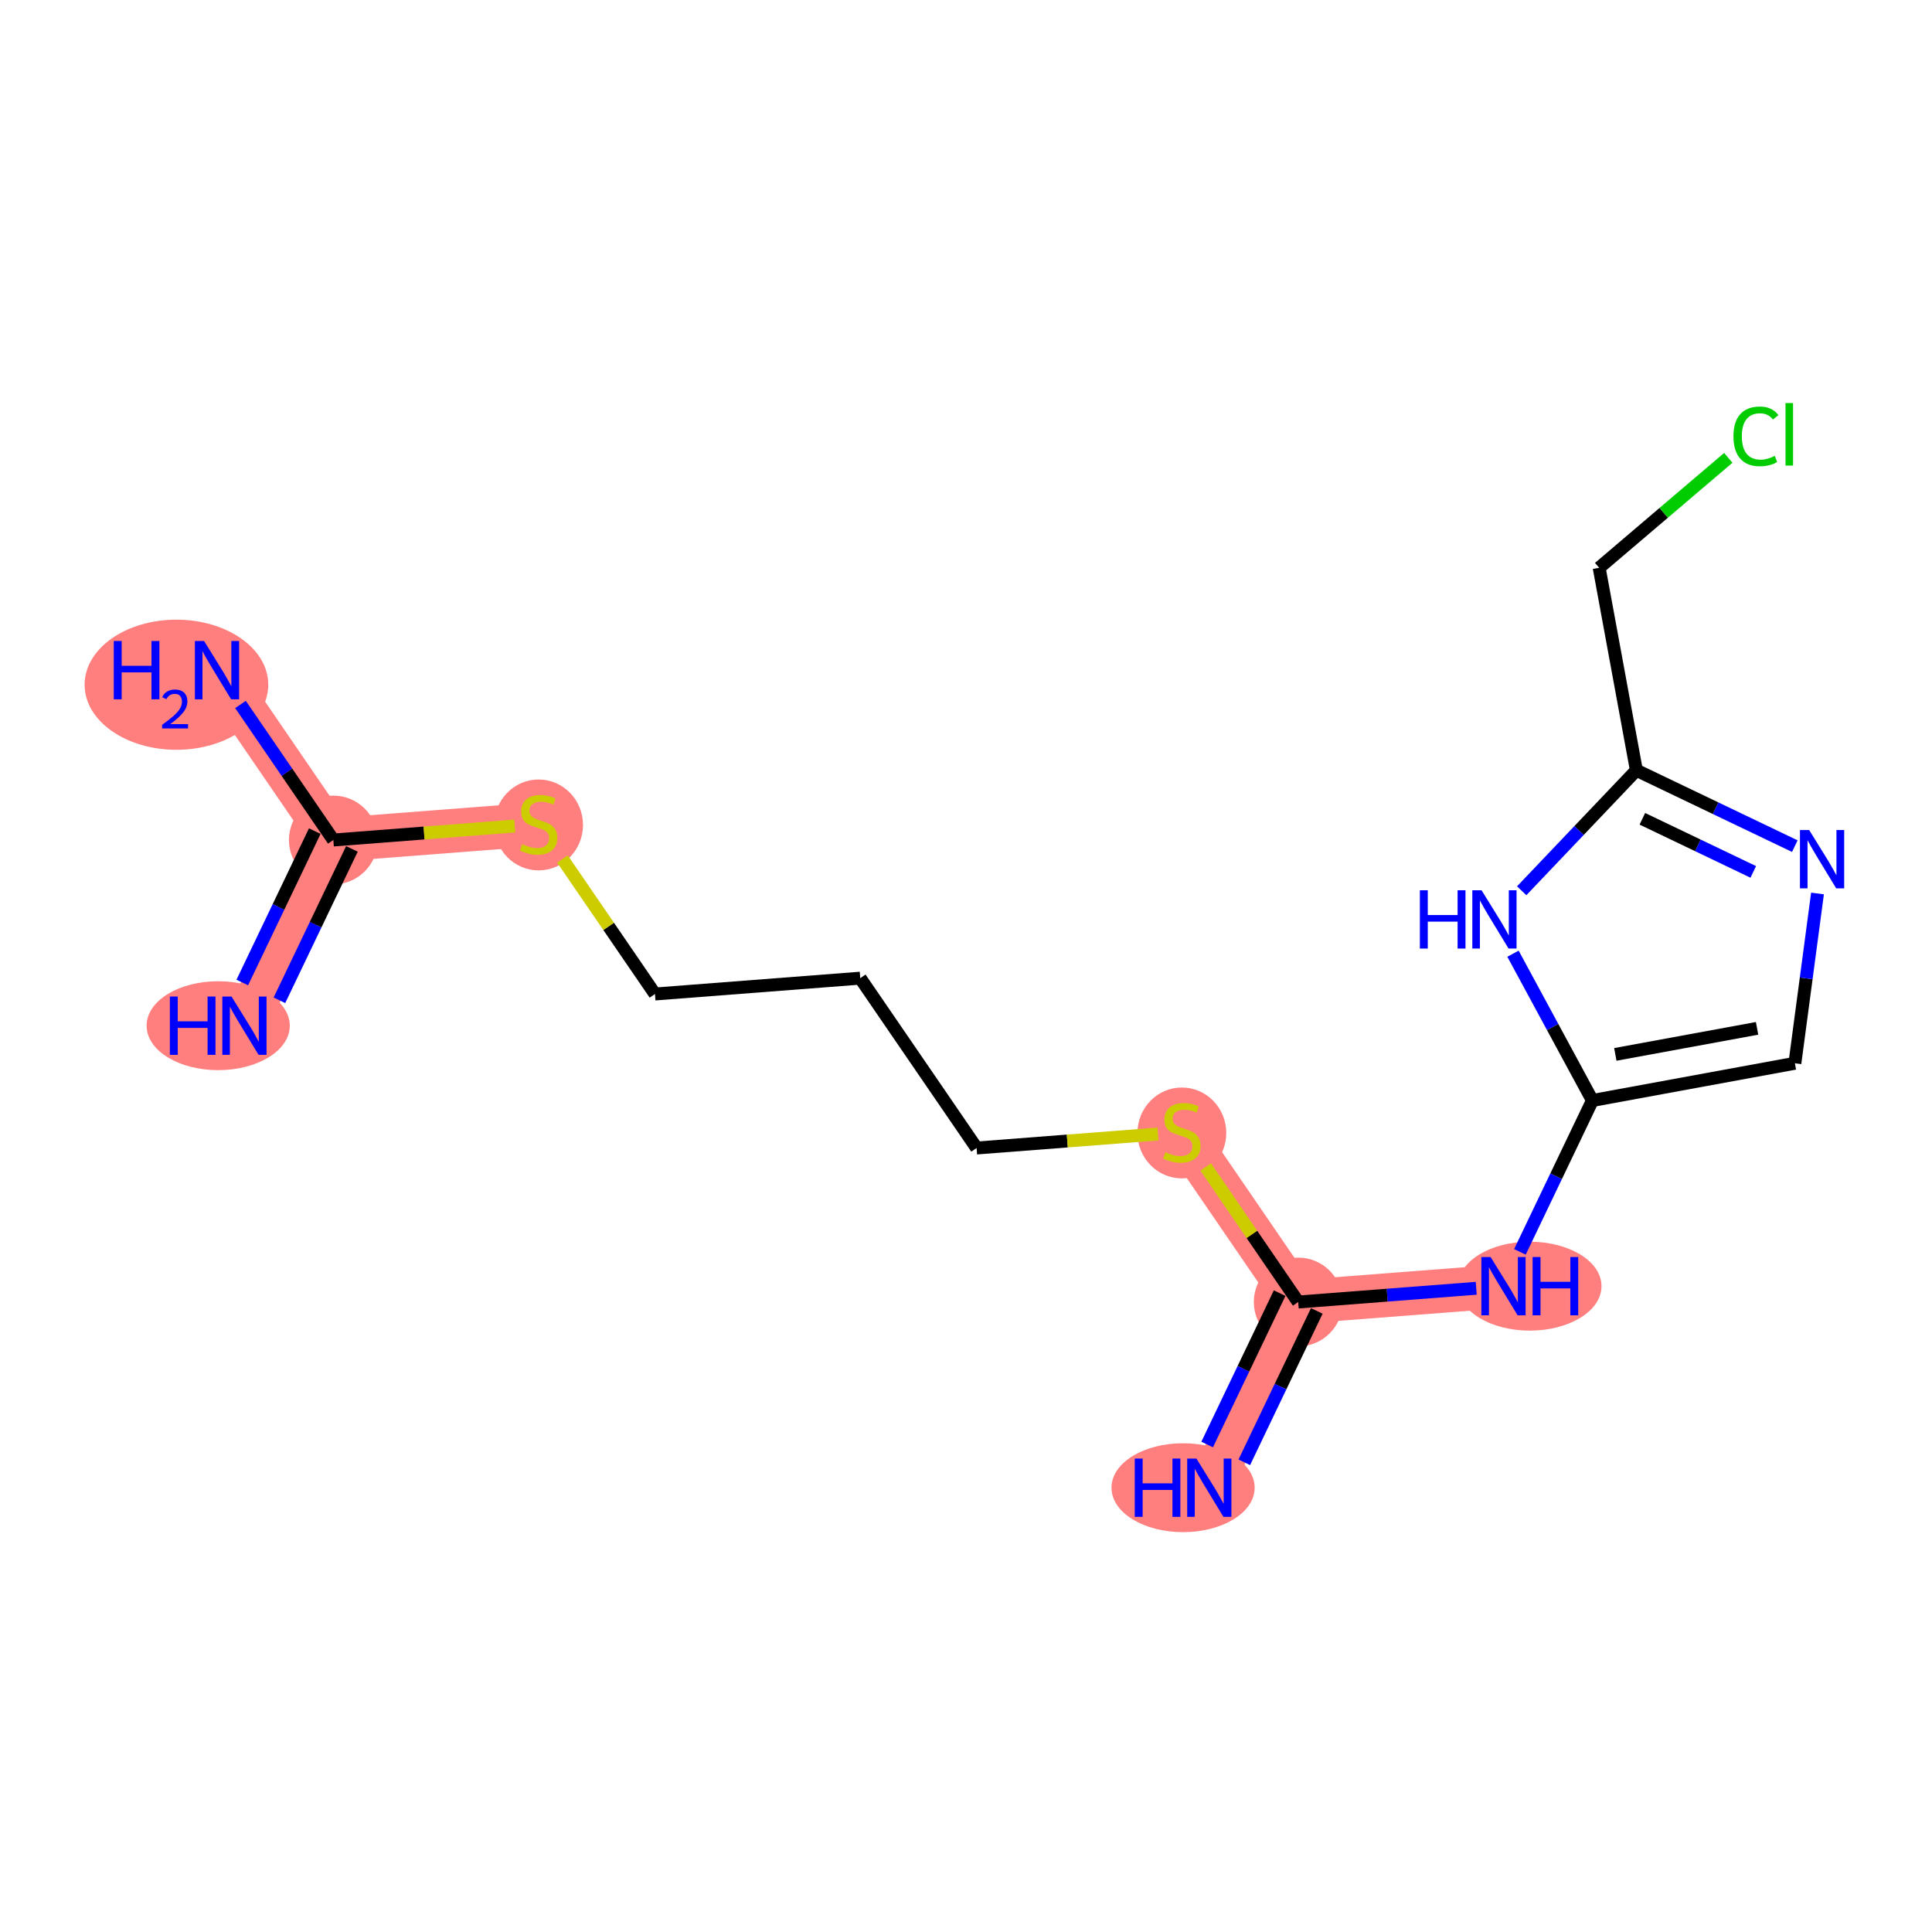 <?xml version='1.0' encoding='iso-8859-1'?>
<svg version='1.1' baseProfile='full'
              xmlns='http://www.w3.org/2000/svg'
                      xmlns:rdkit='http://www.rdkit.org/xml'
                      xmlns:xlink='http://www.w3.org/1999/xlink'
                  xml:space='preserve'
width='300px' height='300px' viewBox='0 0 300 300'>
<!-- END OF HEADER -->
<rect style='opacity:1.0;fill:#FFFFFF;stroke:none' width='300' height='300' x='0' y='0'> </rect>
<rect style='opacity:1.0;fill:#FFFFFF;stroke:none' width='300' height='300' x='0' y='0'> </rect>
<path d='M 37.955,159.27 L 51.761,130.436' style='fill:none;fill-rule:evenodd;stroke:#FF7F7F;stroke-width:6.8px;stroke-linecap:butt;stroke-linejoin:miter;stroke-opacity:1' />
<path d='M 51.761,130.436 L 33.694,104.062' style='fill:none;fill-rule:evenodd;stroke:#FF7F7F;stroke-width:6.8px;stroke-linecap:butt;stroke-linejoin:miter;stroke-opacity:1' />
<path d='M 51.761,130.436 L 83.635,127.976' style='fill:none;fill-rule:evenodd;stroke:#FF7F7F;stroke-width:6.8px;stroke-linecap:butt;stroke-linejoin:miter;stroke-opacity:1' />
<path d='M 183.519,175.803 L 201.587,202.177' style='fill:none;fill-rule:evenodd;stroke:#FF7F7F;stroke-width:6.8px;stroke-linecap:butt;stroke-linejoin:miter;stroke-opacity:1' />
<path d='M 201.587,202.177 L 187.78,231.01' style='fill:none;fill-rule:evenodd;stroke:#FF7F7F;stroke-width:6.8px;stroke-linecap:butt;stroke-linejoin:miter;stroke-opacity:1' />
<path d='M 201.587,202.177 L 233.461,199.716' style='fill:none;fill-rule:evenodd;stroke:#FF7F7F;stroke-width:6.8px;stroke-linecap:butt;stroke-linejoin:miter;stroke-opacity:1' />
<ellipse cx='33.882' cy='159.27' rx='10.616' ry='6.402'  style='fill:#FF7F7F;fill-rule:evenodd;stroke:#FF7F7F;stroke-width:1.0px;stroke-linecap:butt;stroke-linejoin:miter;stroke-opacity:1' />
<ellipse cx='51.761' cy='130.436' rx='6.394' ry='6.394'  style='fill:#FF7F7F;fill-rule:evenodd;stroke:#FF7F7F;stroke-width:1.0px;stroke-linecap:butt;stroke-linejoin:miter;stroke-opacity:1' />
<ellipse cx='27.397' cy='106.325' rx='13.761' ry='9.603'  style='fill:#FF7F7F;fill-rule:evenodd;stroke:#FF7F7F;stroke-width:1.0px;stroke-linecap:butt;stroke-linejoin:miter;stroke-opacity:1' />
<ellipse cx='83.635' cy='128.097' rx='6.394' ry='6.556'  style='fill:#FF7F7F;fill-rule:evenodd;stroke:#FF7F7F;stroke-width:1.0px;stroke-linecap:butt;stroke-linejoin:miter;stroke-opacity:1' />
<ellipse cx='183.519' cy='175.924' rx='6.394' ry='6.556'  style='fill:#FF7F7F;fill-rule:evenodd;stroke:#FF7F7F;stroke-width:1.0px;stroke-linecap:butt;stroke-linejoin:miter;stroke-opacity:1' />
<ellipse cx='201.587' cy='202.177' rx='6.394' ry='6.394'  style='fill:#FF7F7F;fill-rule:evenodd;stroke:#FF7F7F;stroke-width:1.0px;stroke-linecap:butt;stroke-linejoin:miter;stroke-opacity:1' />
<ellipse cx='183.707' cy='231.01' rx='10.616' ry='6.402'  style='fill:#FF7F7F;fill-rule:evenodd;stroke:#FF7F7F;stroke-width:1.0px;stroke-linecap:butt;stroke-linejoin:miter;stroke-opacity:1' />
<ellipse cx='237.546' cy='199.716' rx='10.634' ry='6.402'  style='fill:#FF7F7F;fill-rule:evenodd;stroke:#FF7F7F;stroke-width:1.0px;stroke-linecap:butt;stroke-linejoin:miter;stroke-opacity:1' />
<path class='bond-0 atom-0 atom-1' d='M 43.388,155.324 L 49.017,143.57' style='fill:none;fill-rule:evenodd;stroke:#0000FF;stroke-width:2.0px;stroke-linecap:butt;stroke-linejoin:miter;stroke-opacity:1' />
<path class='bond-0 atom-0 atom-1' d='M 49.017,143.57 L 54.645,131.816' style='fill:none;fill-rule:evenodd;stroke:#000000;stroke-width:2.0px;stroke-linecap:butt;stroke-linejoin:miter;stroke-opacity:1' />
<path class='bond-0 atom-0 atom-1' d='M 37.622,152.563 L 43.25,140.809' style='fill:none;fill-rule:evenodd;stroke:#0000FF;stroke-width:2.0px;stroke-linecap:butt;stroke-linejoin:miter;stroke-opacity:1' />
<path class='bond-0 atom-0 atom-1' d='M 43.25,140.809 L 48.878,129.055' style='fill:none;fill-rule:evenodd;stroke:#000000;stroke-width:2.0px;stroke-linecap:butt;stroke-linejoin:miter;stroke-opacity:1' />
<path class='bond-1 atom-1 atom-2' d='M 51.761,130.436 L 44.552,119.912' style='fill:none;fill-rule:evenodd;stroke:#000000;stroke-width:2.0px;stroke-linecap:butt;stroke-linejoin:miter;stroke-opacity:1' />
<path class='bond-1 atom-1 atom-2' d='M 44.552,119.912 L 37.342,109.388' style='fill:none;fill-rule:evenodd;stroke:#0000FF;stroke-width:2.0px;stroke-linecap:butt;stroke-linejoin:miter;stroke-opacity:1' />
<path class='bond-2 atom-1 atom-3' d='M 51.761,130.436 L 65.847,129.349' style='fill:none;fill-rule:evenodd;stroke:#000000;stroke-width:2.0px;stroke-linecap:butt;stroke-linejoin:miter;stroke-opacity:1' />
<path class='bond-2 atom-1 atom-3' d='M 65.847,129.349 L 79.933,128.261' style='fill:none;fill-rule:evenodd;stroke:#CCCC00;stroke-width:2.0px;stroke-linecap:butt;stroke-linejoin:miter;stroke-opacity:1' />
<path class='bond-3 atom-3 atom-4' d='M 87.337,133.38 L 94.52,143.864' style='fill:none;fill-rule:evenodd;stroke:#CCCC00;stroke-width:2.0px;stroke-linecap:butt;stroke-linejoin:miter;stroke-opacity:1' />
<path class='bond-3 atom-3 atom-4' d='M 94.52,143.864 L 101.703,154.349' style='fill:none;fill-rule:evenodd;stroke:#000000;stroke-width:2.0px;stroke-linecap:butt;stroke-linejoin:miter;stroke-opacity:1' />
<path class='bond-4 atom-4 atom-5' d='M 101.703,154.349 L 133.577,151.889' style='fill:none;fill-rule:evenodd;stroke:#000000;stroke-width:2.0px;stroke-linecap:butt;stroke-linejoin:miter;stroke-opacity:1' />
<path class='bond-5 atom-5 atom-6' d='M 133.577,151.889 L 151.645,178.263' style='fill:none;fill-rule:evenodd;stroke:#000000;stroke-width:2.0px;stroke-linecap:butt;stroke-linejoin:miter;stroke-opacity:1' />
<path class='bond-6 atom-6 atom-7' d='M 151.645,178.263 L 165.731,177.176' style='fill:none;fill-rule:evenodd;stroke:#000000;stroke-width:2.0px;stroke-linecap:butt;stroke-linejoin:miter;stroke-opacity:1' />
<path class='bond-6 atom-6 atom-7' d='M 165.731,177.176 L 179.817,176.089' style='fill:none;fill-rule:evenodd;stroke:#CCCC00;stroke-width:2.0px;stroke-linecap:butt;stroke-linejoin:miter;stroke-opacity:1' />
<path class='bond-7 atom-7 atom-8' d='M 187.221,181.207 L 194.404,191.692' style='fill:none;fill-rule:evenodd;stroke:#CCCC00;stroke-width:2.0px;stroke-linecap:butt;stroke-linejoin:miter;stroke-opacity:1' />
<path class='bond-7 atom-7 atom-8' d='M 194.404,191.692 L 201.587,202.177' style='fill:none;fill-rule:evenodd;stroke:#000000;stroke-width:2.0px;stroke-linecap:butt;stroke-linejoin:miter;stroke-opacity:1' />
<path class='bond-8 atom-8 atom-9' d='M 198.703,200.796 L 193.075,212.55' style='fill:none;fill-rule:evenodd;stroke:#000000;stroke-width:2.0px;stroke-linecap:butt;stroke-linejoin:miter;stroke-opacity:1' />
<path class='bond-8 atom-8 atom-9' d='M 193.075,212.55 L 187.447,224.304' style='fill:none;fill-rule:evenodd;stroke:#0000FF;stroke-width:2.0px;stroke-linecap:butt;stroke-linejoin:miter;stroke-opacity:1' />
<path class='bond-8 atom-8 atom-9' d='M 204.47,203.557 L 198.842,215.311' style='fill:none;fill-rule:evenodd;stroke:#000000;stroke-width:2.0px;stroke-linecap:butt;stroke-linejoin:miter;stroke-opacity:1' />
<path class='bond-8 atom-8 atom-9' d='M 198.842,215.311 L 193.214,227.065' style='fill:none;fill-rule:evenodd;stroke:#0000FF;stroke-width:2.0px;stroke-linecap:butt;stroke-linejoin:miter;stroke-opacity:1' />
<path class='bond-9 atom-8 atom-10' d='M 201.587,202.177 L 215.407,201.11' style='fill:none;fill-rule:evenodd;stroke:#000000;stroke-width:2.0px;stroke-linecap:butt;stroke-linejoin:miter;stroke-opacity:1' />
<path class='bond-9 atom-8 atom-10' d='M 215.407,201.11 L 229.228,200.043' style='fill:none;fill-rule:evenodd;stroke:#0000FF;stroke-width:2.0px;stroke-linecap:butt;stroke-linejoin:miter;stroke-opacity:1' />
<path class='bond-10 atom-10 atom-11' d='M 236.011,194.39 L 241.639,182.636' style='fill:none;fill-rule:evenodd;stroke:#0000FF;stroke-width:2.0px;stroke-linecap:butt;stroke-linejoin:miter;stroke-opacity:1' />
<path class='bond-10 atom-10 atom-11' d='M 241.639,182.636 L 247.267,170.882' style='fill:none;fill-rule:evenodd;stroke:#000000;stroke-width:2.0px;stroke-linecap:butt;stroke-linejoin:miter;stroke-opacity:1' />
<path class='bond-11 atom-11 atom-12' d='M 247.267,170.882 L 278.71,165.104' style='fill:none;fill-rule:evenodd;stroke:#000000;stroke-width:2.0px;stroke-linecap:butt;stroke-linejoin:miter;stroke-opacity:1' />
<path class='bond-11 atom-11 atom-12' d='M 250.828,163.727 L 272.838,159.682' style='fill:none;fill-rule:evenodd;stroke:#000000;stroke-width:2.0px;stroke-linecap:butt;stroke-linejoin:miter;stroke-opacity:1' />
<path class='bond-17 atom-17 atom-11' d='M 234.937,148.091 L 241.102,159.487' style='fill:none;fill-rule:evenodd;stroke:#0000FF;stroke-width:2.0px;stroke-linecap:butt;stroke-linejoin:miter;stroke-opacity:1' />
<path class='bond-17 atom-17 atom-11' d='M 241.102,159.487 L 247.267,170.882' style='fill:none;fill-rule:evenodd;stroke:#000000;stroke-width:2.0px;stroke-linecap:butt;stroke-linejoin:miter;stroke-opacity:1' />
<path class='bond-12 atom-12 atom-13' d='M 278.71,165.104 L 280.465,151.923' style='fill:none;fill-rule:evenodd;stroke:#000000;stroke-width:2.0px;stroke-linecap:butt;stroke-linejoin:miter;stroke-opacity:1' />
<path class='bond-12 atom-12 atom-13' d='M 280.465,151.923 L 282.221,138.741' style='fill:none;fill-rule:evenodd;stroke:#0000FF;stroke-width:2.0px;stroke-linecap:butt;stroke-linejoin:miter;stroke-opacity:1' />
<path class='bond-13 atom-13 atom-14' d='M 278.697,131.388 L 266.397,125.498' style='fill:none;fill-rule:evenodd;stroke:#0000FF;stroke-width:2.0px;stroke-linecap:butt;stroke-linejoin:miter;stroke-opacity:1' />
<path class='bond-13 atom-13 atom-14' d='M 266.397,125.498 L 254.096,119.608' style='fill:none;fill-rule:evenodd;stroke:#000000;stroke-width:2.0px;stroke-linecap:butt;stroke-linejoin:miter;stroke-opacity:1' />
<path class='bond-13 atom-13 atom-14' d='M 272.246,135.388 L 263.636,131.265' style='fill:none;fill-rule:evenodd;stroke:#0000FF;stroke-width:2.0px;stroke-linecap:butt;stroke-linejoin:miter;stroke-opacity:1' />
<path class='bond-13 atom-13 atom-14' d='M 263.636,131.265 L 255.025,127.142' style='fill:none;fill-rule:evenodd;stroke:#000000;stroke-width:2.0px;stroke-linecap:butt;stroke-linejoin:miter;stroke-opacity:1' />
<path class='bond-14 atom-14 atom-15' d='M 254.096,119.608 L 248.318,88.166' style='fill:none;fill-rule:evenodd;stroke:#000000;stroke-width:2.0px;stroke-linecap:butt;stroke-linejoin:miter;stroke-opacity:1' />
<path class='bond-16 atom-14 atom-17' d='M 254.096,119.608 L 245.192,128.963' style='fill:none;fill-rule:evenodd;stroke:#000000;stroke-width:2.0px;stroke-linecap:butt;stroke-linejoin:miter;stroke-opacity:1' />
<path class='bond-16 atom-14 atom-17' d='M 245.192,128.963 L 236.288,138.318' style='fill:none;fill-rule:evenodd;stroke:#0000FF;stroke-width:2.0px;stroke-linecap:butt;stroke-linejoin:miter;stroke-opacity:1' />
<path class='bond-15 atom-15 atom-16' d='M 248.318,88.166 L 258.343,79.63' style='fill:none;fill-rule:evenodd;stroke:#000000;stroke-width:2.0px;stroke-linecap:butt;stroke-linejoin:miter;stroke-opacity:1' />
<path class='bond-15 atom-15 atom-16' d='M 258.343,79.63 L 268.368,71.094' style='fill:none;fill-rule:evenodd;stroke:#00CC00;stroke-width:2.0px;stroke-linecap:butt;stroke-linejoin:miter;stroke-opacity:1' />
<path  class='atom-0' d='M 26.376 154.743
L 27.603 154.743
L 27.603 158.592
L 32.232 158.592
L 32.232 154.743
L 33.46 154.743
L 33.46 163.796
L 32.232 163.796
L 32.232 159.615
L 27.603 159.615
L 27.603 163.796
L 26.376 163.796
L 26.376 154.743
' fill='#0000FF'/>
<path  class='atom-0' d='M 35.953 154.743
L 38.92 159.538
Q 39.214 160.011, 39.688 160.868
Q 40.161 161.725, 40.186 161.776
L 40.186 154.743
L 41.388 154.743
L 41.388 163.796
L 40.148 163.796
L 36.964 158.554
Q 36.593 157.94, 36.197 157.236
Q 35.813 156.533, 35.698 156.316
L 35.698 163.796
L 34.521 163.796
L 34.521 154.743
L 35.953 154.743
' fill='#0000FF'/>
<path  class='atom-2' d='M 17.667 99.535
L 18.894 99.535
L 18.894 103.384
L 23.523 103.384
L 23.523 99.535
L 24.751 99.535
L 24.751 108.589
L 23.523 108.589
L 23.523 104.407
L 18.894 104.407
L 18.894 108.589
L 17.667 108.589
L 17.667 99.535
' fill='#0000FF'/>
<path  class='atom-2' d='M 25.19 108.271
Q 25.409 107.706, 25.933 107.393
Q 26.456 107.073, 27.182 107.073
Q 28.085 107.073, 28.591 107.562
Q 29.098 108.052, 29.098 108.921
Q 29.098 109.807, 28.439 110.634
Q 27.789 111.461, 26.439 112.44
L 29.199 112.44
L 29.199 113.116
L 25.173 113.116
L 25.173 112.55
Q 26.287 111.757, 26.945 111.166
Q 27.612 110.575, 27.933 110.044
Q 28.254 109.512, 28.254 108.963
Q 28.254 108.389, 27.967 108.069
Q 27.68 107.748, 27.182 107.748
Q 26.701 107.748, 26.38 107.942
Q 26.059 108.136, 25.831 108.567
L 25.19 108.271
' fill='#0000FF'/>
<path  class='atom-2' d='M 31.692 99.535
L 34.659 104.331
Q 34.953 104.804, 35.426 105.661
Q 35.9 106.517, 35.925 106.568
L 35.925 99.535
L 37.127 99.535
L 37.127 108.589
L 35.887 108.589
L 32.703 103.346
Q 32.332 102.732, 31.935 102.029
Q 31.552 101.326, 31.437 101.108
L 31.437 108.589
L 30.26 108.589
L 30.26 99.535
L 31.692 99.535
' fill='#0000FF'/>
<path  class='atom-3' d='M 81.078 131.083
Q 81.18 131.121, 81.602 131.3
Q 82.024 131.479, 82.484 131.595
Q 82.958 131.697, 83.418 131.697
Q 84.275 131.697, 84.773 131.288
Q 85.272 130.866, 85.272 130.137
Q 85.272 129.638, 85.016 129.331
Q 84.773 129.024, 84.39 128.858
Q 84.006 128.692, 83.367 128.5
Q 82.561 128.257, 82.075 128.027
Q 81.602 127.797, 81.257 127.311
Q 80.924 126.825, 80.924 126.006
Q 80.924 124.868, 81.692 124.165
Q 82.472 123.462, 84.006 123.462
Q 85.055 123.462, 86.244 123.96
L 85.95 124.945
Q 84.863 124.497, 84.045 124.497
Q 83.162 124.497, 82.676 124.868
Q 82.19 125.226, 82.203 125.853
Q 82.203 126.339, 82.446 126.633
Q 82.702 126.927, 83.06 127.093
Q 83.431 127.26, 84.045 127.451
Q 84.863 127.707, 85.349 127.963
Q 85.835 128.219, 86.18 128.743
Q 86.538 129.254, 86.538 130.137
Q 86.538 131.39, 85.694 132.068
Q 84.863 132.733, 83.469 132.733
Q 82.664 132.733, 82.05 132.554
Q 81.449 132.387, 80.733 132.093
L 81.078 131.083
' fill='#CCCC00'/>
<path  class='atom-7' d='M 180.961 178.91
Q 181.064 178.949, 181.486 179.128
Q 181.908 179.307, 182.368 179.422
Q 182.841 179.524, 183.302 179.524
Q 184.158 179.524, 184.657 179.115
Q 185.156 178.693, 185.156 177.964
Q 185.156 177.465, 184.9 177.158
Q 184.657 176.851, 184.273 176.685
Q 183.89 176.519, 183.25 176.327
Q 182.445 176.084, 181.959 175.854
Q 181.486 175.624, 181.14 175.138
Q 180.808 174.652, 180.808 173.834
Q 180.808 172.695, 181.575 171.992
Q 182.355 171.289, 183.89 171.289
Q 184.938 171.289, 186.128 171.787
L 185.833 172.772
Q 184.747 172.325, 183.928 172.325
Q 183.046 172.325, 182.56 172.695
Q 182.074 173.053, 182.087 173.68
Q 182.087 174.166, 182.33 174.46
Q 182.585 174.754, 182.943 174.92
Q 183.314 175.087, 183.928 175.278
Q 184.747 175.534, 185.232 175.79
Q 185.718 176.046, 186.064 176.57
Q 186.422 177.082, 186.422 177.964
Q 186.422 179.217, 185.578 179.895
Q 184.747 180.56, 183.353 180.56
Q 182.547 180.56, 181.933 180.381
Q 181.332 180.215, 180.616 179.92
L 180.961 178.91
' fill='#CCCC00'/>
<path  class='atom-9' d='M 176.201 226.484
L 177.429 226.484
L 177.429 230.333
L 182.058 230.333
L 182.058 226.484
L 183.285 226.484
L 183.285 235.537
L 182.058 235.537
L 182.058 231.356
L 177.429 231.356
L 177.429 235.537
L 176.201 235.537
L 176.201 226.484
' fill='#0000FF'/>
<path  class='atom-9' d='M 185.779 226.484
L 188.746 231.279
Q 189.04 231.752, 189.513 232.609
Q 189.986 233.466, 190.011 233.517
L 190.011 226.484
L 191.214 226.484
L 191.214 235.537
L 189.973 235.537
L 186.789 230.294
Q 186.418 229.68, 186.022 228.977
Q 185.638 228.274, 185.523 228.056
L 185.523 235.537
L 184.347 235.537
L 184.347 226.484
L 185.779 226.484
' fill='#0000FF'/>
<path  class='atom-10' d='M 231.459 195.19
L 234.426 199.985
Q 234.72 200.458, 235.193 201.315
Q 235.667 202.172, 235.692 202.223
L 235.692 195.19
L 236.894 195.19
L 236.894 204.243
L 235.654 204.243
L 232.47 199
Q 232.099 198.386, 231.702 197.683
Q 231.319 196.98, 231.204 196.762
L 231.204 204.243
L 230.027 204.243
L 230.027 195.19
L 231.459 195.19
' fill='#0000FF'/>
<path  class='atom-10' d='M 237.981 195.19
L 239.209 195.19
L 239.209 199.039
L 243.838 199.039
L 243.838 195.19
L 245.065 195.19
L 245.065 204.243
L 243.838 204.243
L 243.838 200.062
L 239.209 200.062
L 239.209 204.243
L 237.981 204.243
L 237.981 195.19
' fill='#0000FF'/>
<path  class='atom-13' d='M 280.929 128.888
L 283.896 133.683
Q 284.19 134.157, 284.663 135.013
Q 285.136 135.87, 285.162 135.921
L 285.162 128.888
L 286.364 128.888
L 286.364 137.942
L 285.123 137.942
L 281.939 132.699
Q 281.568 132.085, 281.172 131.382
Q 280.788 130.678, 280.673 130.461
L 280.673 137.942
L 279.497 137.942
L 279.497 128.888
L 280.929 128.888
' fill='#0000FF'/>
<path  class='atom-16' d='M 269.168 67.754
Q 269.168 65.503, 270.216 64.327
Q 271.277 63.138, 273.285 63.138
Q 275.152 63.138, 276.15 64.455
L 275.306 65.145
Q 274.577 64.186, 273.285 64.186
Q 271.917 64.186, 271.188 65.107
Q 270.472 66.015, 270.472 67.754
Q 270.472 69.544, 271.214 70.465
Q 271.968 71.386, 273.426 71.386
Q 274.423 71.386, 275.587 70.785
L 275.945 71.744
Q 275.472 72.05, 274.756 72.23
Q 274.04 72.409, 273.247 72.409
Q 271.277 72.409, 270.216 71.207
Q 269.168 70.004, 269.168 67.754
' fill='#00CC00'/>
<path  class='atom-16' d='M 277.249 62.588
L 278.426 62.588
L 278.426 72.293
L 277.249 72.293
L 277.249 62.588
' fill='#00CC00'/>
<path  class='atom-17' d='M 220.476 138.238
L 221.704 138.238
L 221.704 142.087
L 226.333 142.087
L 226.333 138.238
L 227.561 138.238
L 227.561 147.291
L 226.333 147.291
L 226.333 143.11
L 221.704 143.11
L 221.704 147.291
L 220.476 147.291
L 220.476 138.238
' fill='#0000FF'/>
<path  class='atom-17' d='M 230.054 138.238
L 233.021 143.033
Q 233.315 143.506, 233.788 144.363
Q 234.261 145.22, 234.287 145.271
L 234.287 138.238
L 235.489 138.238
L 235.489 147.291
L 234.248 147.291
L 231.064 142.049
Q 230.693 141.435, 230.297 140.731
Q 229.913 140.028, 229.798 139.811
L 229.798 147.291
L 228.622 147.291
L 228.622 138.238
L 230.054 138.238
' fill='#0000FF'/>
</svg>
